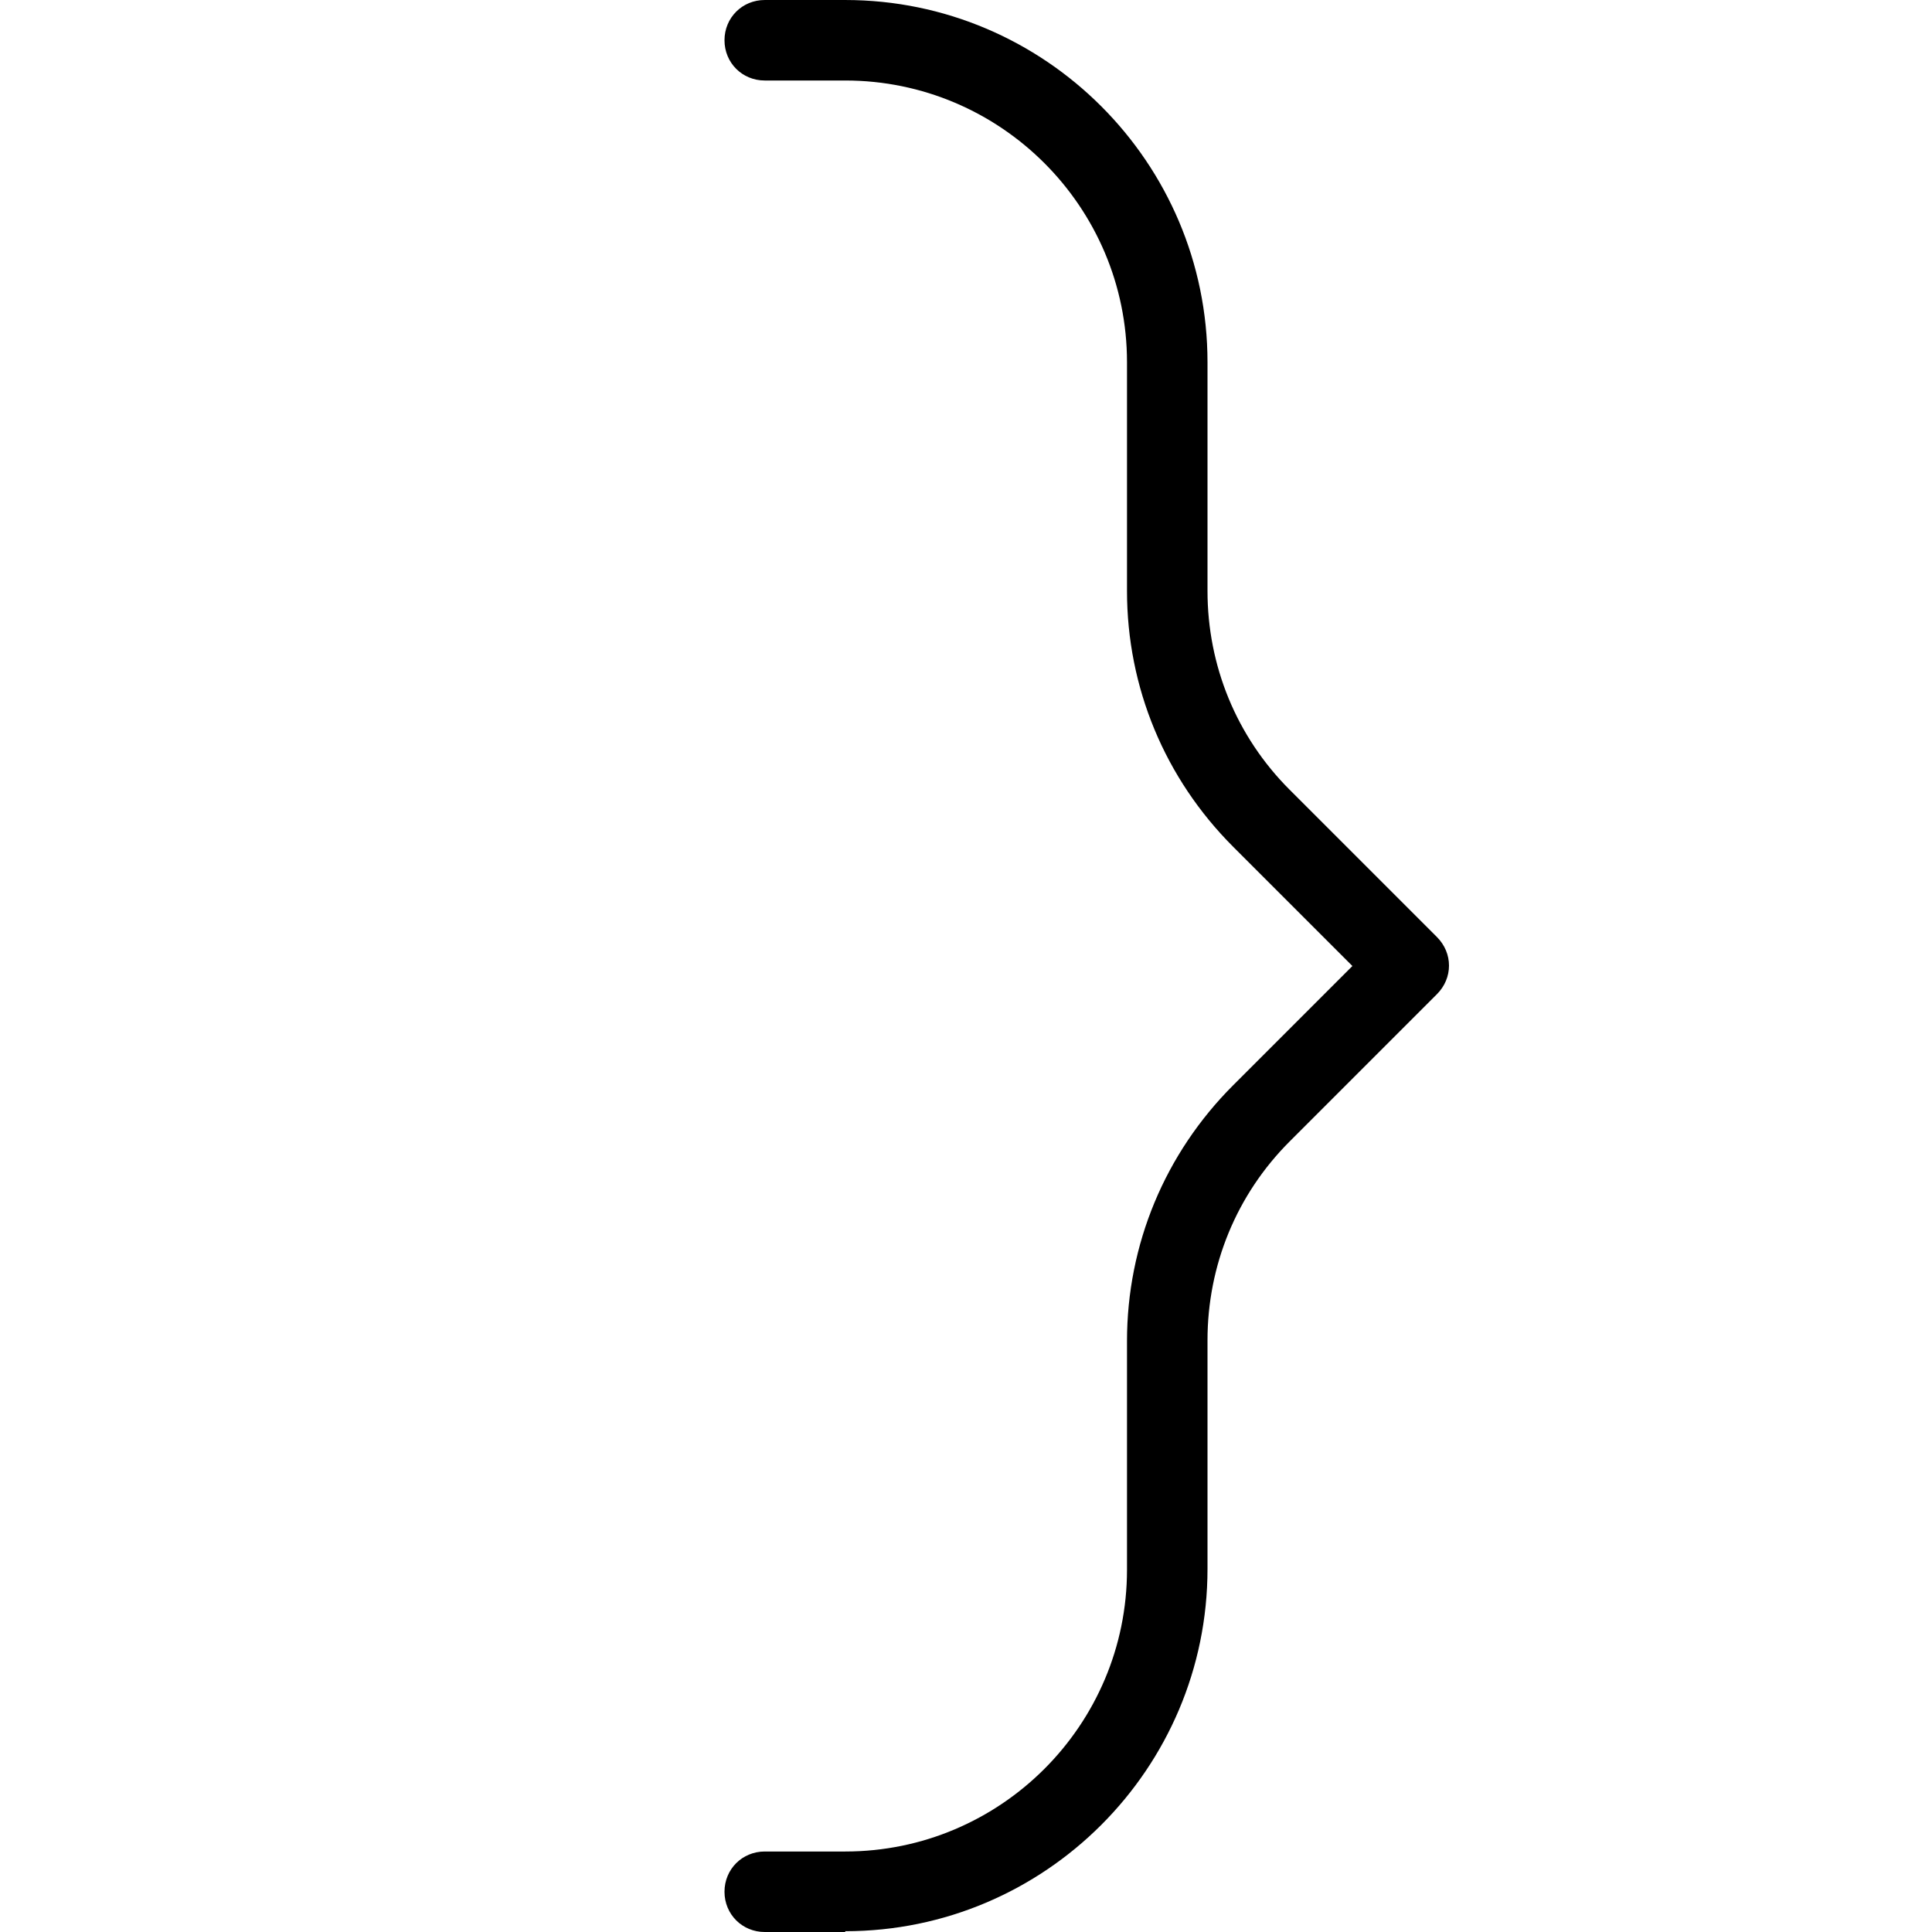 <?xml version="1.0" encoding="UTF-8"?>
<svg xmlns="http://www.w3.org/2000/svg" id="Layer_1" data-name="Layer 1" viewBox="0 0 24 24" width="512" height="512"><path d="M10.5,24h-1c-.28,0-.5-.22-.5-.5s.22-.5,.5-.5h1c1.93,0,3.5-1.57,3.5-3.5v-2.84c0-1.2,.47-2.33,1.32-3.18l1.48-1.48-1.48-1.48c-.85-.85-1.32-1.98-1.32-3.18v-2.84c0-1.93-1.57-3.5-3.5-3.5h-1c-.28,0-.5-.22-.5-.5s.22-.5,.5-.5h1c2.48,0,4.5,2.02,4.5,4.5v2.84c0,.93,.36,1.81,1.02,2.47l1.83,1.83c.2,.2,.2,.51,0,.71l-1.83,1.83c-.66,.66-1.02,1.54-1.02,2.47v2.84c0,2.48-2.02,4.5-4.5,4.5Z"/></svg>
